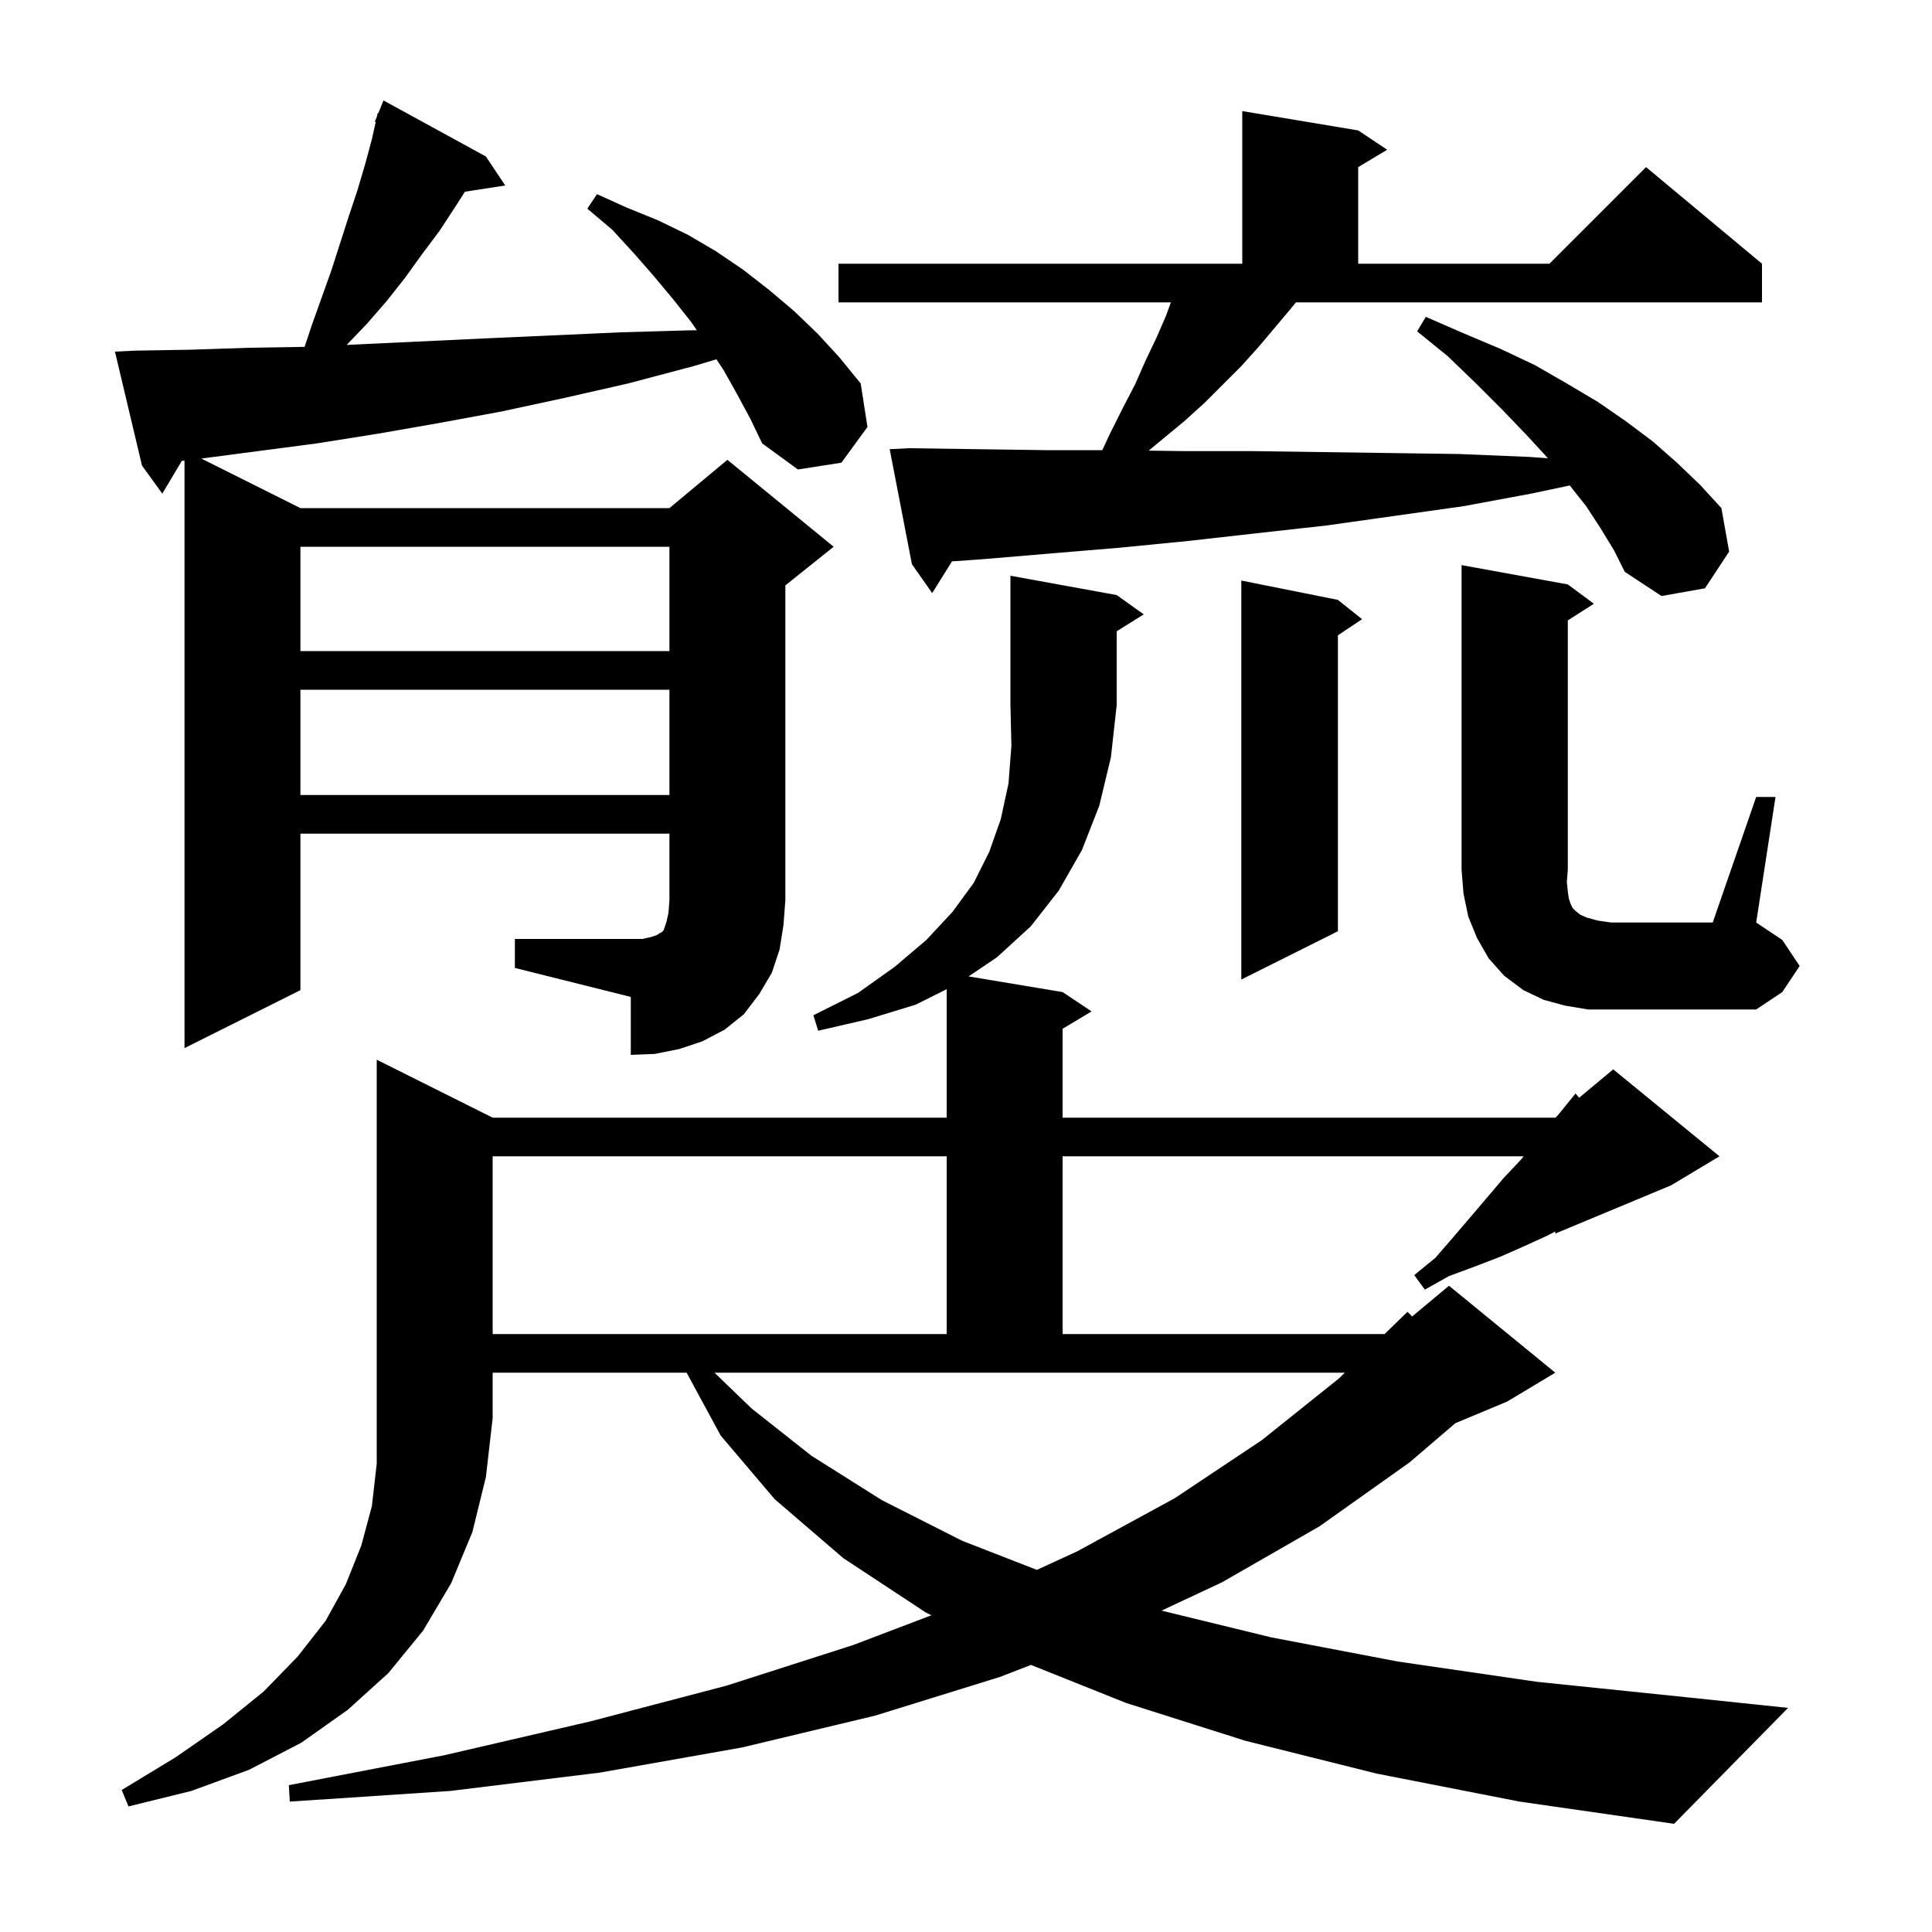<svg xmlns="http://www.w3.org/2000/svg" xmlns:xlink="http://www.w3.org/1999/xlink" version="1.1" baseProfile="full" viewBox="0 0 200 200" width="200" height="200"><g fill="currentColor"><path d="M 51.0 115.7 L 98.0 115.7 L 98.0 102.4 L 94.8 104.0 L 89.9 105.5 L 84.7 106.7 L 84.2 105.1 L 88.8 102.8 L 92.6 100.1 L 95.9 97.3 L 98.6 94.4 L 100.8 91.4 L 102.4 88.2 L 103.6 84.8 L 104.4 81.1 L 104.7 77.2 L 104.6 73.0 L 104.6 59.6 L 115.6 61.6 L 118.4 63.6 L 115.6 65.35 L 115.6 73.0 L 115.0 78.4 L 113.8 83.4 L 112.0 88.0 L 109.6 92.2 L 106.7 95.9 L 103.2 99.1 L 100.269 101.078 L 110.0 102.7 L 113.0 104.7 L 110.0 106.5 L 110.0 115.7 L 161.0 115.7 L 161.188 115.544 L 161.8 114.8 L 163.1 113.2 L 163.472 113.64 L 167.0 110.7 L 178.0 119.7 L 173.0 122.7 L 161.0 127.7 L 161.0 127.483 L 160.2 127.9 L 157.8 129.0 L 155.3 130.1 L 152.7 131.1 L 150.0 132.1 L 147.5 133.5 L 146.4 132.0 L 148.6 130.2 L 150.5 128.0 L 152.3 125.9 L 155.7 121.9 L 157.4 120.1 L 157.733 119.7 L 110.0 119.7 L 110.0 138.1 L 143.333 138.1 L 145.7 135.8 L 146.182 136.282 L 150.0 133.1 L 161.0 142.1 L 156.0 145.1 L 150.667 147.322 L 145.9 151.4 L 136.6 158.0 L 126.5 163.8 L 120.241 166.732 L 131.6 169.5 L 144.7 172.0 L 159.1 174.1 L 174.6 175.7 L 185.1 176.8 L 173.3 188.8 L 157.3 186.5 L 142.5 183.6 L 128.9 180.2 L 116.6 176.3 L 106.729 172.352 L 103.5 173.6 L 90.6 177.6 L 76.8 180.9 L 62.1 183.5 L 46.6 185.4 L 30.0 186.5 L 29.9 184.8 L 46.0 181.7 L 61.1 178.2 L 75.2 174.5 L 88.3 170.3 L 96.416 167.214 L 95.8 166.9 L 87.3 161.3 L 80.2 155.2 L 74.6 148.6 L 71.079 142.1 L 51.0 142.1 L 51.0 146.8 L 50.3 152.9 L 48.9 158.6 L 46.7 163.9 L 43.8 168.8 L 40.2 173.2 L 36.0 177.0 L 31.2 180.4 L 25.8 183.2 L 19.8 185.4 L 13.3 187.0 L 12.6 185.3 L 18.2 181.9 L 23.1 178.5 L 27.3 175.1 L 30.8 171.5 L 33.7 167.8 L 35.8 164.0 L 37.4 160.0 L 38.5 155.9 L 39.0 151.5 L 39.0 109.7 Z M 77.8 145.8 L 84.0 150.7 L 91.3 155.3 L 99.6 159.5 L 107.336 162.513 L 111.5 160.6 L 121.6 155.1 L 130.6 149.1 L 138.6 142.7 L 139.217 142.1 L 73.963 142.1 Z M 51.0 119.7 L 51.0 138.1 L 98.0 138.1 L 98.0 119.7 Z M 53.3 97.2 L 66.5 97.2 L 67.4 97.0 L 68.0 96.8 L 68.3 96.6 L 68.5 96.5 L 68.7 96.3 L 69.0 95.4 L 69.2 94.5 L 69.3 93.2 L 69.3 86.3 L 31.1 86.3 L 31.1 102.5 L 19.1 108.5 L 19.1 47.678 L 18.823 47.711 L 16.8 51.1 L 14.7 48.2 L 11.9 36.4 L 13.9 36.3 L 19.8 36.2 L 25.8 36.0 L 31.531 35.906 L 32.3 33.6 L 34.3 28.0 L 36.1 22.4 L 37.0 19.7 L 37.8 17.0 L 38.5 14.4 L 38.893 12.629 L 38.8 12.6 L 39.019 12.065 L 39.1 11.7 L 39.159 11.724 L 39.7 10.4 L 50.3 16.2 L 52.3 19.2 L 48.13 19.847 L 47.2 21.3 L 45.5 23.9 L 43.7 26.3 L 41.9 28.8 L 40.0 31.2 L 38.0 33.5 L 35.889 35.707 L 38.1 35.6 L 50.9 35.0 L 64.3 34.4 L 71.2 34.2 L 72.135 34.187 L 71.6 33.4 L 69.7 31.0 L 67.7 28.6 L 65.6 26.2 L 63.4 23.8 L 60.8 21.6 L 61.8 20.1 L 64.9 21.5 L 68.1 22.8 L 71.2 24.3 L 74.1 26.0 L 76.9 27.9 L 79.6 30.0 L 82.2 32.2 L 84.6 34.5 L 86.9 37.0 L 89.1 39.7 L 89.8 44.2 L 87.1 47.9 L 82.6 48.6 L 78.9 45.9 L 77.7 43.4 L 76.3 40.8 L 74.9 38.3 L 74.163 37.195 L 71.8 37.9 L 65.0 39.7 L 58.4 41.2 L 51.9 42.6 L 45.4 43.8 L 39.1 44.9 L 32.8 45.9 L 20.838 47.469 L 31.1 52.6 L 69.3 52.6 L 75.3 47.6 L 86.3 56.6 L 81.3 60.6 L 81.3 93.2 L 81.1 95.8 L 80.7 98.3 L 79.9 100.7 L 78.6 102.9 L 77.0 105.0 L 75.0 106.6 L 72.7 107.8 L 70.3 108.6 L 67.8 109.1 L 65.3 109.2 L 65.3 103.2 L 53.3 100.2 Z M 181.8 82.5 L 183.8 82.5 L 181.8 95.5 L 184.5 97.3 L 186.3 100.0 L 184.5 102.7 L 181.8 104.5 L 164.4 104.5 L 162.0 104.1 L 159.8 103.5 L 157.7 102.5 L 155.7 101.0 L 154.1 99.2 L 152.9 97.1 L 152.0 94.9 L 151.5 92.5 L 151.3 90.0 L 151.3 58.5 L 162.3 60.5 L 165.0 62.5 L 162.3 64.223 L 162.3 90.0 L 162.2 91.3 L 162.3 92.3 L 162.4 93.0 L 162.6 93.6 L 162.8 94.0 L 163.1 94.3 L 163.6 94.7 L 164.3 95.0 L 165.4 95.3 L 166.8 95.5 L 177.3 95.5 Z M 138.5 62.1 L 141.0 64.1 L 138.5 65.767 L 138.5 96.4 L 128.5 101.4 L 128.5 60.1 Z M 31.1 71.4 L 31.1 82.3 L 69.3 82.3 L 69.3 71.4 Z M 31.1 56.6 L 31.1 67.4 L 69.3 67.4 L 69.3 56.6 Z M 133.5 32.1 L 130.3 35.9 L 128.5 37.9 L 124.7 41.7 L 122.6 43.6 L 118.909 46.649 L 122.6 46.7 L 129.7 46.7 L 136.8 46.8 L 144.0 46.9 L 151.1 47.0 L 158.3 47.3 L 160.242 47.437 L 158.0 45.0 L 155.5 42.4 L 152.8 39.7 L 149.9 36.9 L 146.7 34.3 L 147.6 32.8 L 151.5 34.5 L 155.3 36.1 L 158.9 37.8 L 162.2 39.7 L 165.4 41.6 L 168.3 43.6 L 171.1 45.7 L 173.6 47.9 L 176.0 50.2 L 178.2 52.6 L 179.0 57.1 L 176.5 60.9 L 172.0 61.7 L 168.2 59.2 L 167.1 57.0 L 165.7 54.7 L 164.2 52.4 L 162.502 50.255 L 158.5 51.1 L 151.5 52.4 L 137.3 54.4 L 130.1 55.2 L 123.0 56.0 L 115.9 56.7 L 108.7 57.3 L 101.6 57.9 L 98.548 58.112 L 96.5 61.4 L 94.4 58.4 L 92.1 46.5 L 94.1 46.4 L 108.3 46.6 L 114.111 46.6 L 114.9 44.9 L 116.2 42.3 L 117.5 39.8 L 118.6 37.3 L 119.7 35.0 L 120.7 32.7 L 121.209 31.3 L 86.8 31.3 L 86.8 27.3 L 128.6 27.3 L 128.6 11.5 L 140.6 13.5 L 143.6 15.5 L 140.6 17.3 L 140.6 27.3 L 160.4 27.3 L 170.4 17.3 L 182.4 27.3 L 182.4 31.3 L 134.157 31.3 Z "/></g></svg>